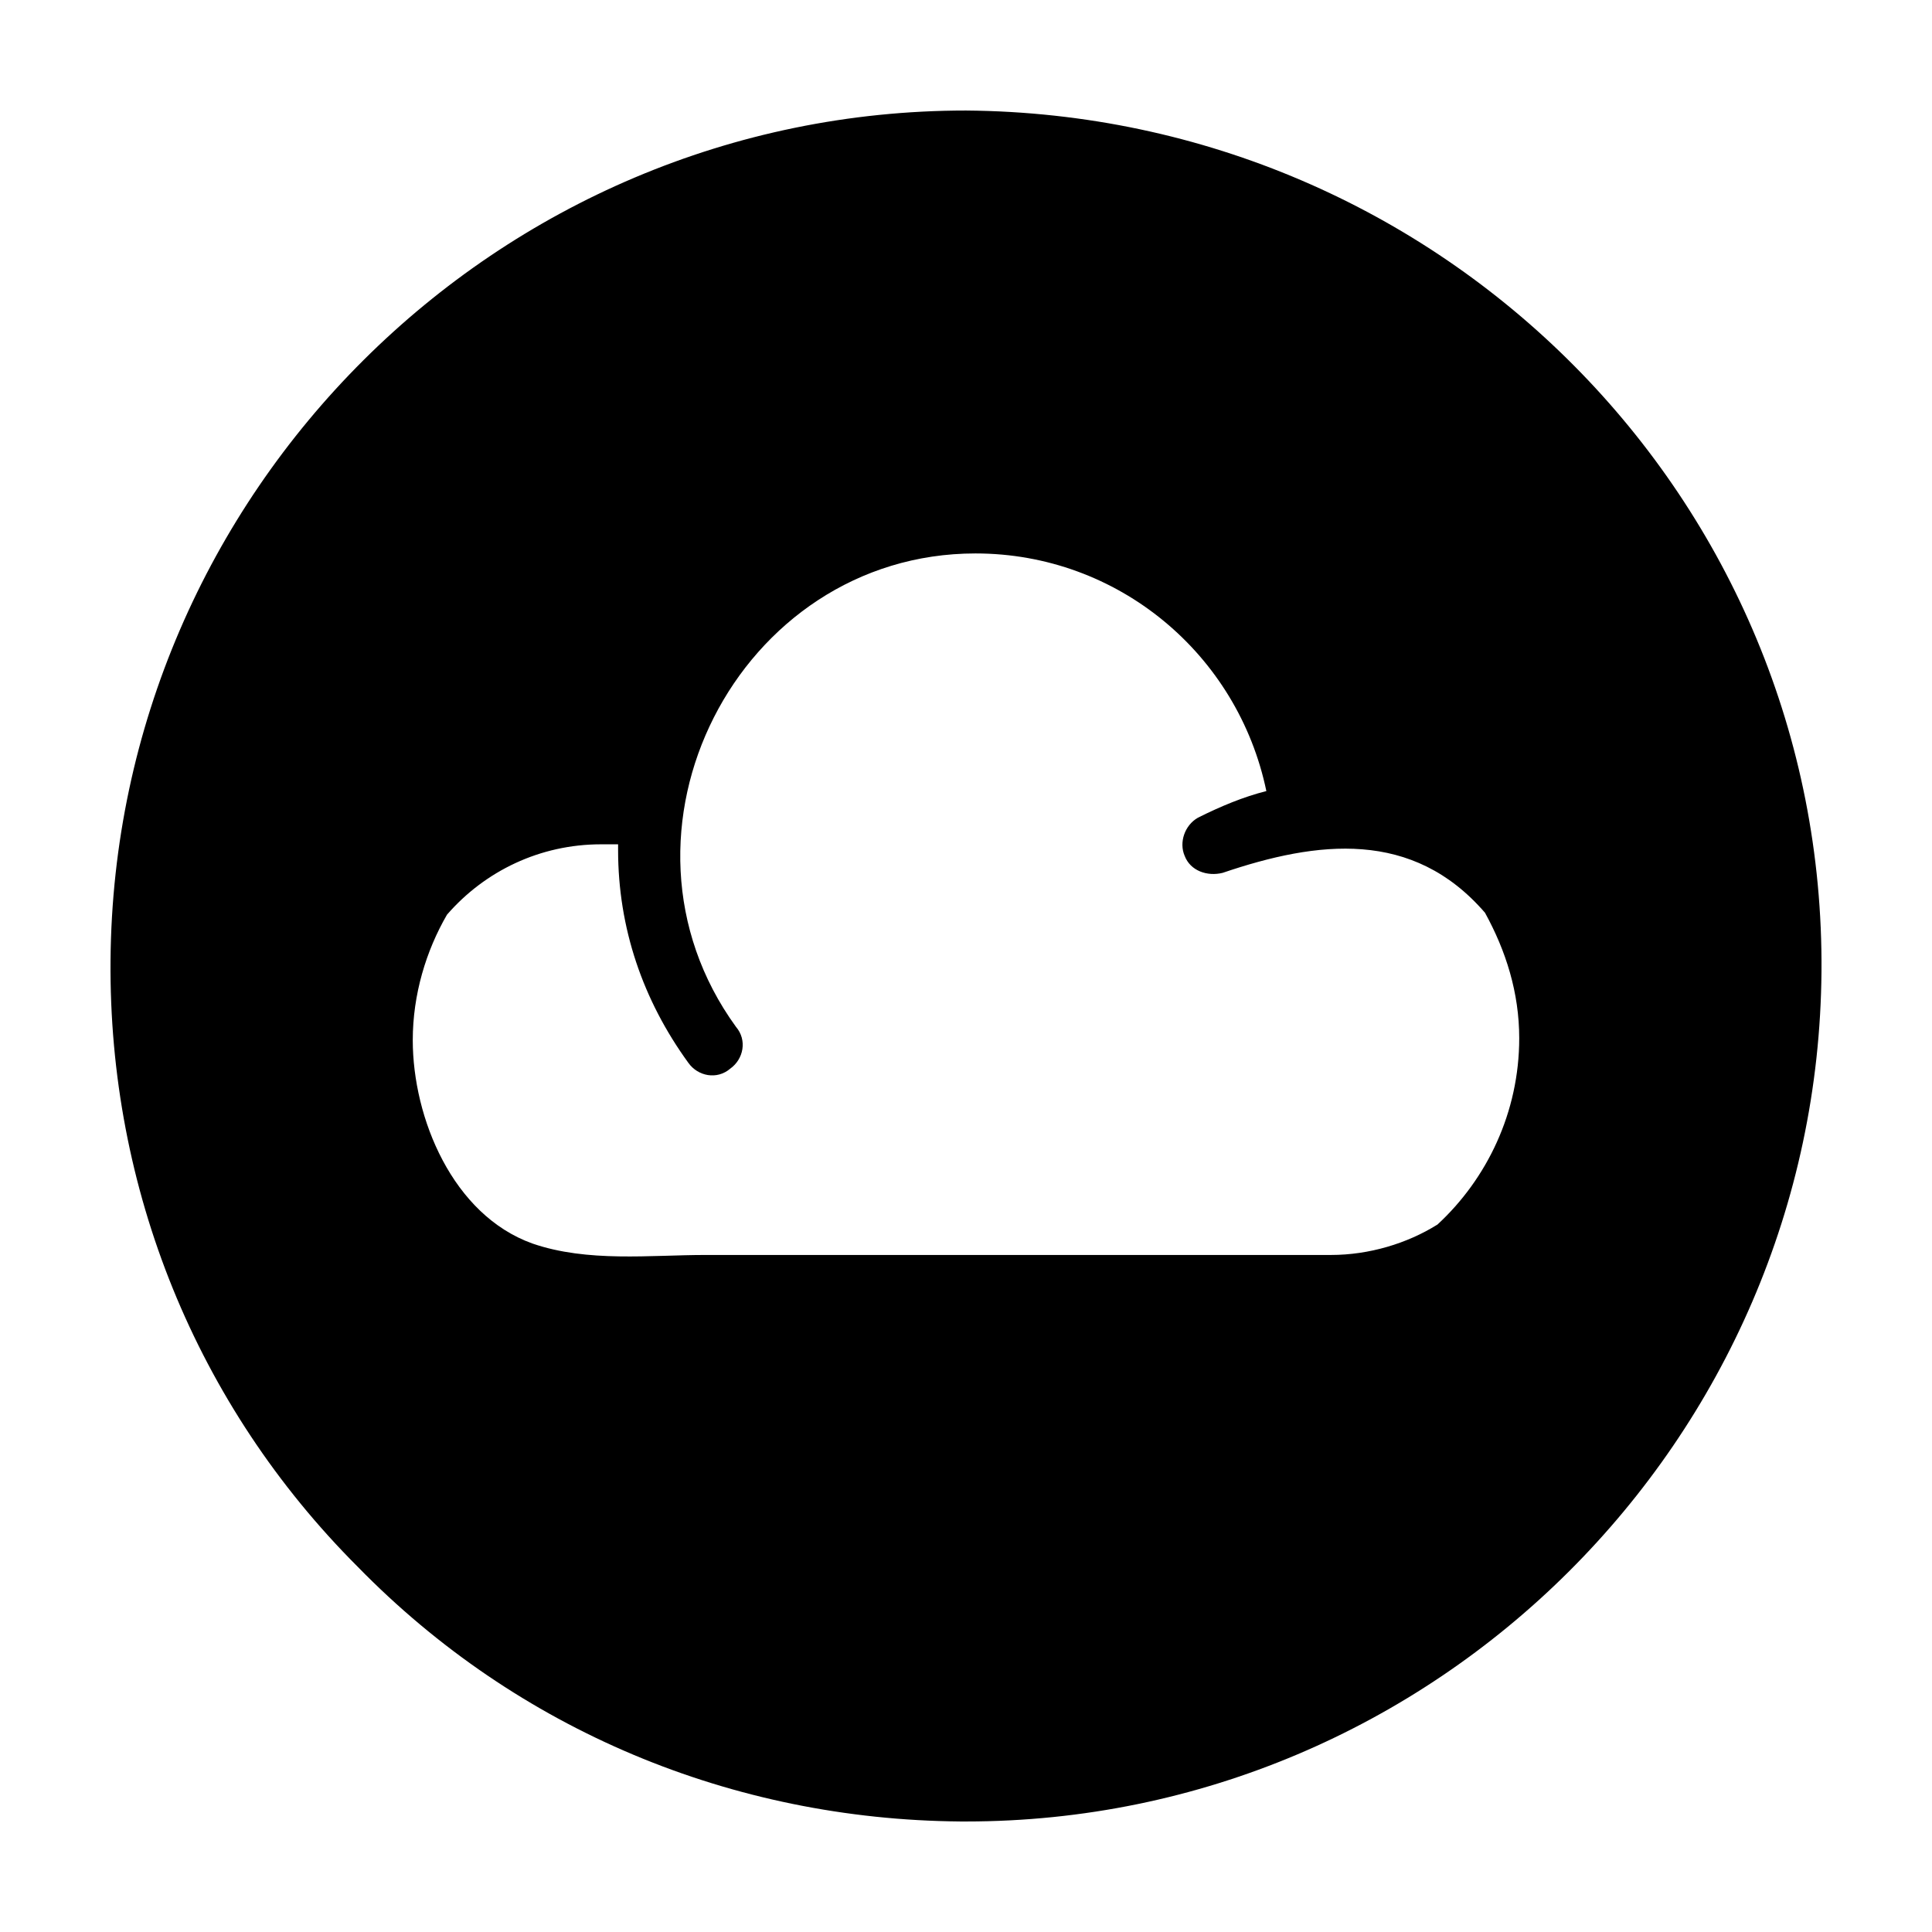 <?xml version="1.0" encoding="UTF-8"?>
<!-- Uploaded to: ICON Repo, www.iconrepo.com, Generator: ICON Repo Mixer Tools -->
<svg fill="#000000" width="800px" height="800px" version="1.1" viewBox="144 144 512 512" xmlns="http://www.w3.org/2000/svg">
 <path d="m398.49 626.71h1.512c124.44 0 225.71-101.27 226.71-225.2 1.004-124.94-100.26-227.21-226.71-228.22-124.44 0-225.71 101.27-226.71 225.2-0.504 60.457 22.672 117.89 65.496 160.71 42.316 43.328 99.25 67.008 159.71 67.508zm-95.223-258.96h4.535v1.512c0 20.656 6.551 39.801 18.641 56.426 2.519 3.527 7.559 4.535 11.082 1.512 3.527-2.519 4.535-7.559 1.512-11.082-37.281-51.391 0.508-125.45 63.48-125.45 37.785 0 69.527 26.703 77.082 62.977-6.047 1.512-12.09 4.031-18.137 7.055-3.527 2.016-5.039 6.551-3.527 10.078 1.512 4.031 6.047 5.543 10.078 4.535 25.191-8.566 50.383-11.586 69.527 10.578 5.543 10.078 9.07 21.16 9.07 33.25 0 19.648-8.566 37.281-21.664 49.375-8.062 5.039-18.137 8.062-28.215 8.062h-137.04-28.719c-14.609 0-31.234 2.016-45.848-3.023-21.16-7.559-31.738-33.25-31.738-53.906 0-12.09 3.527-23.68 9.07-33.25 10.074-11.594 24.684-18.648 40.805-18.648z"/>
</svg>